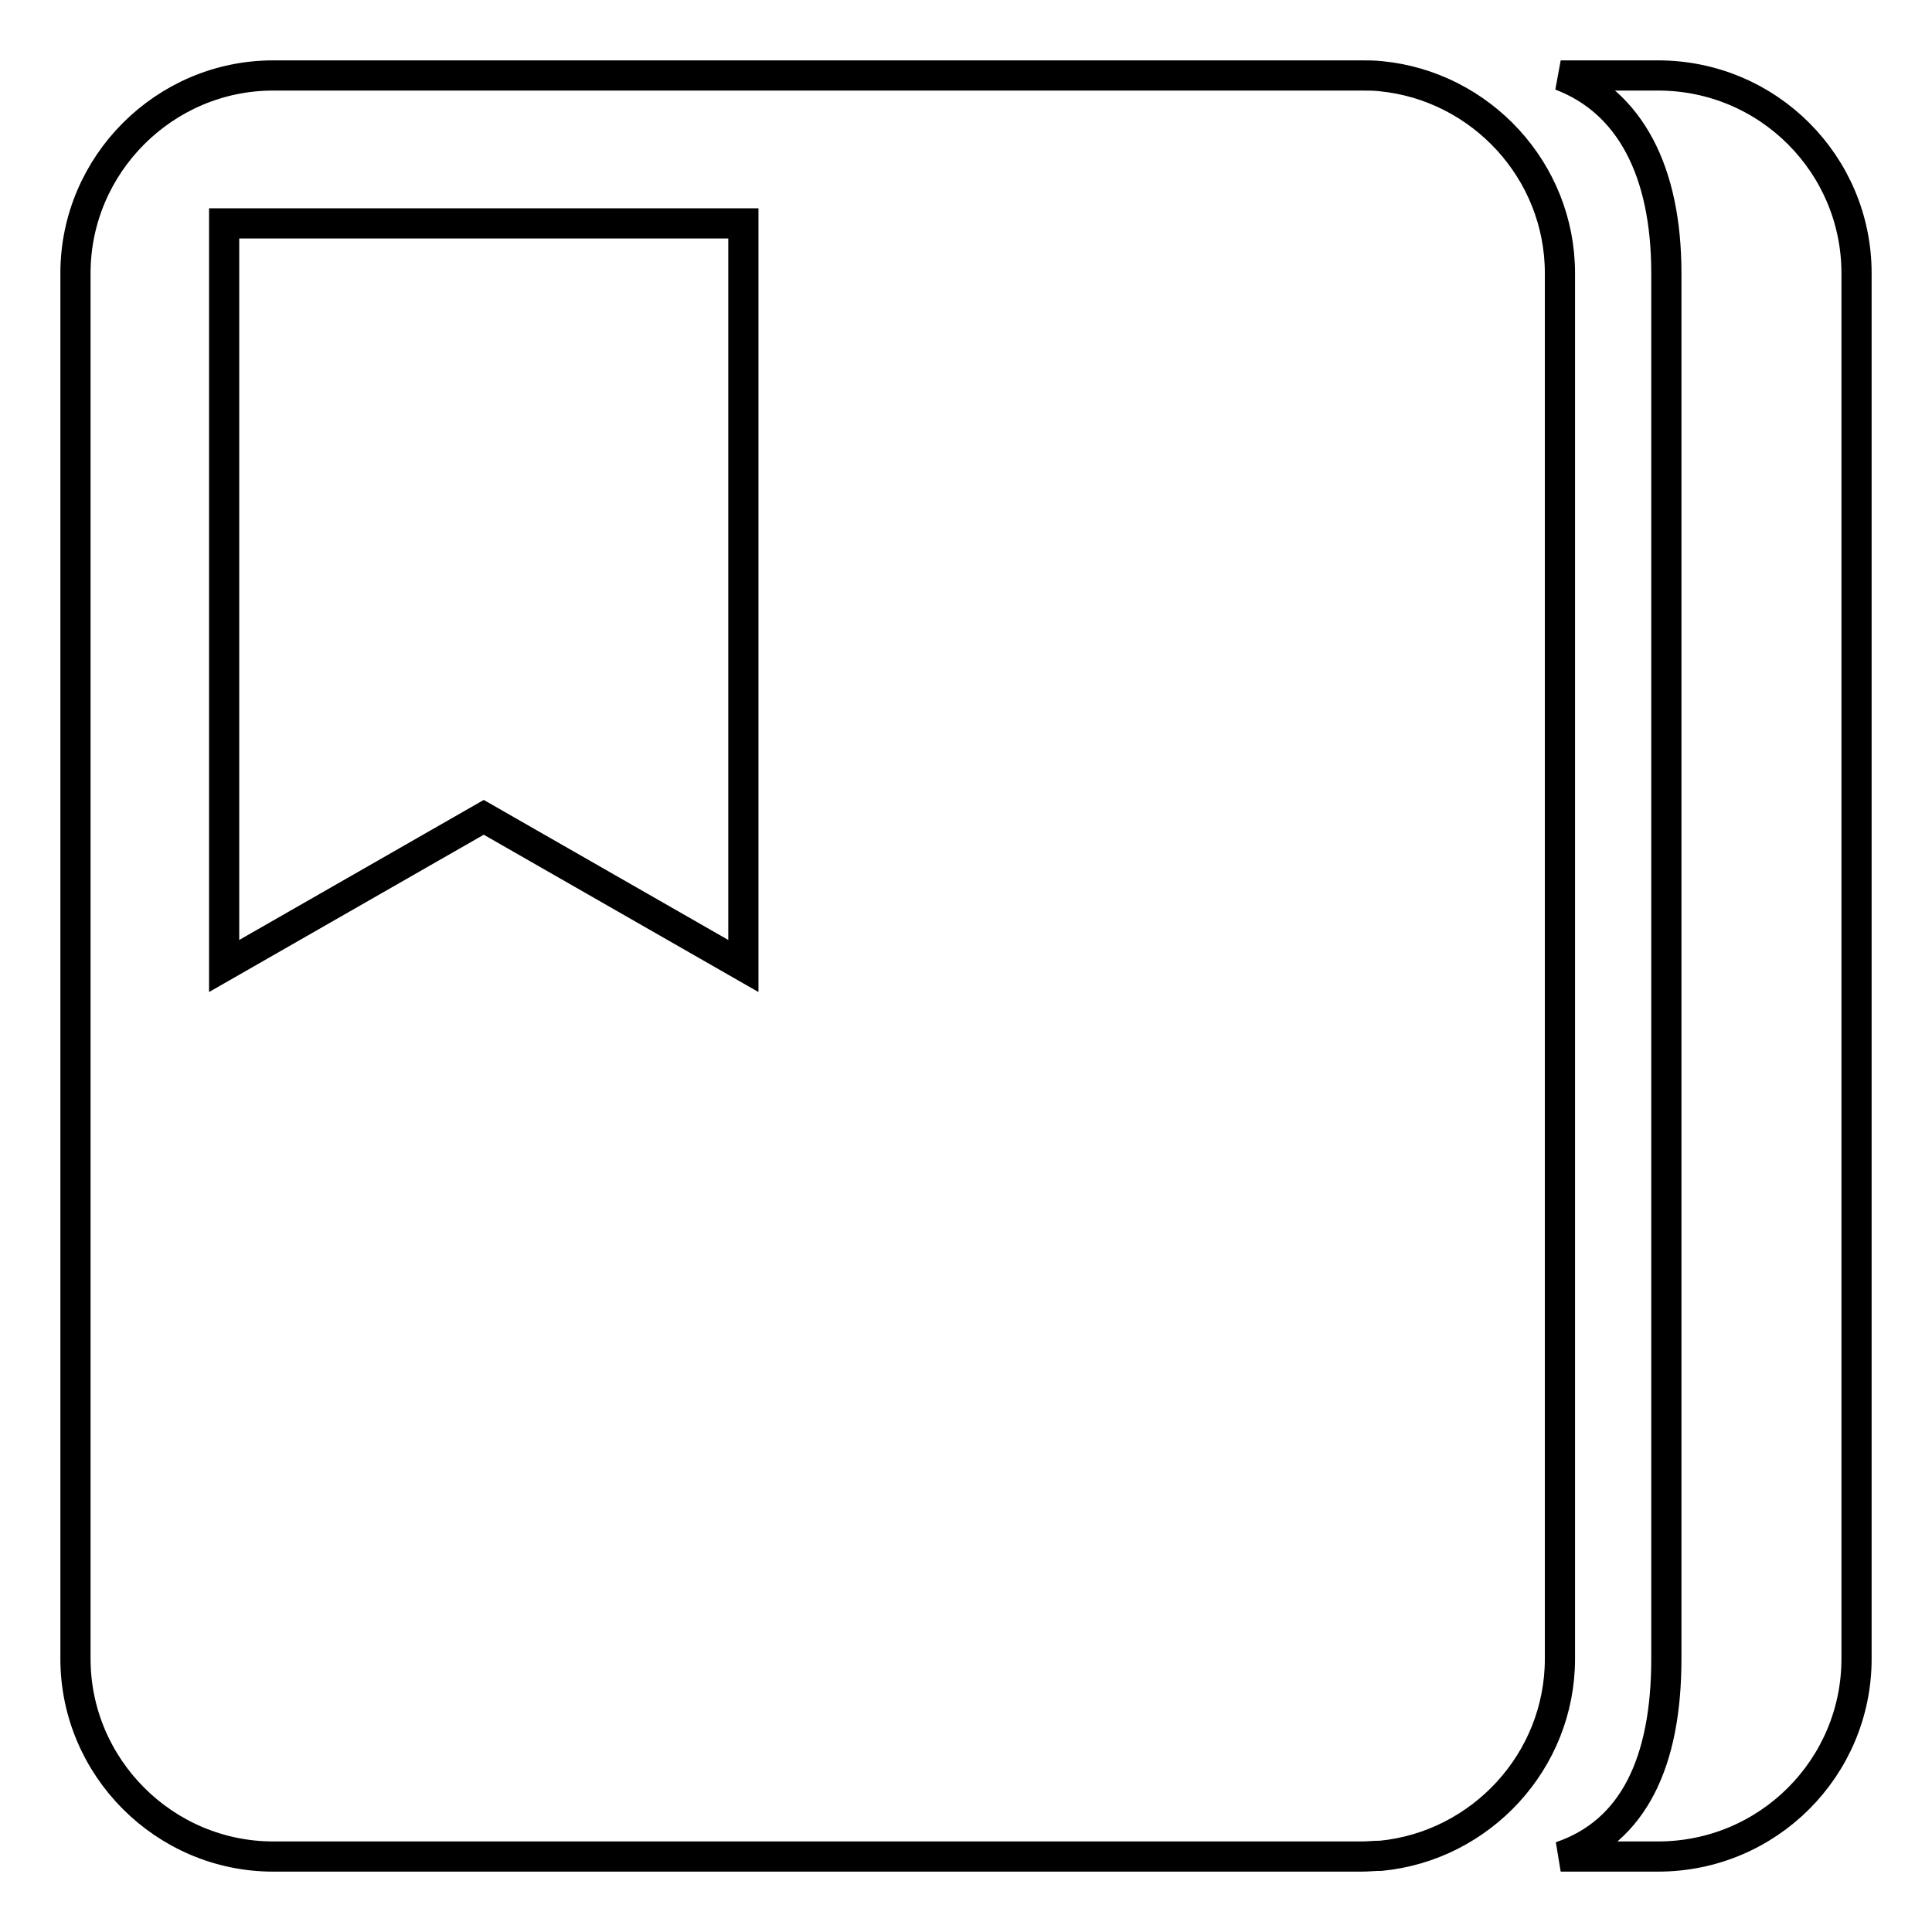 <?xml version="1.0" encoding="utf-8"?>
<!-- Svg Vector Icons : http://www.onlinewebfonts.com/icon -->
<!DOCTYPE svg PUBLIC "-//W3C//DTD SVG 1.1//EN" "http://www.w3.org/Graphics/SVG/1.1/DTD/svg11.dtd">
<svg version="1.1" xmlns="http://www.w3.org/2000/svg" xmlns:xlink="http://www.w3.org/1999/xlink" x="0px" y="0px" viewBox="0 0 256 256" enable-background="new 0 0 256 256" xml:space="preserve">
<g> <path stroke-width="4" fill-opacity="0" stroke="#000000"  d="M219.7,10h-12.9c9.2,3.5,14,12.7,14,26.2v183.6c0,13.6-4.3,22.9-14,26.2h12.9c14.6,0,26.3-11.8,26.3-26.2 V36.2C246,21.8,234.3,10,219.7,10z M183,10.1c-0.9-0.1-1.7-0.1-2.6-0.1H36.2C21.8,10,10,21.8,10,36.2v183.6 c0,14.4,11.8,26.2,26.2,26.2h144.2c0.9,0,1.7-0.1,2.6-0.1c13.2-1.3,23.7-12.5,23.7-26.1V36.2C206.7,22.6,196.2,11.4,183,10.1z  M98.5,128l-34.4-19.7L29.7,128V29.6h68.8V128z"/></g>
</svg>